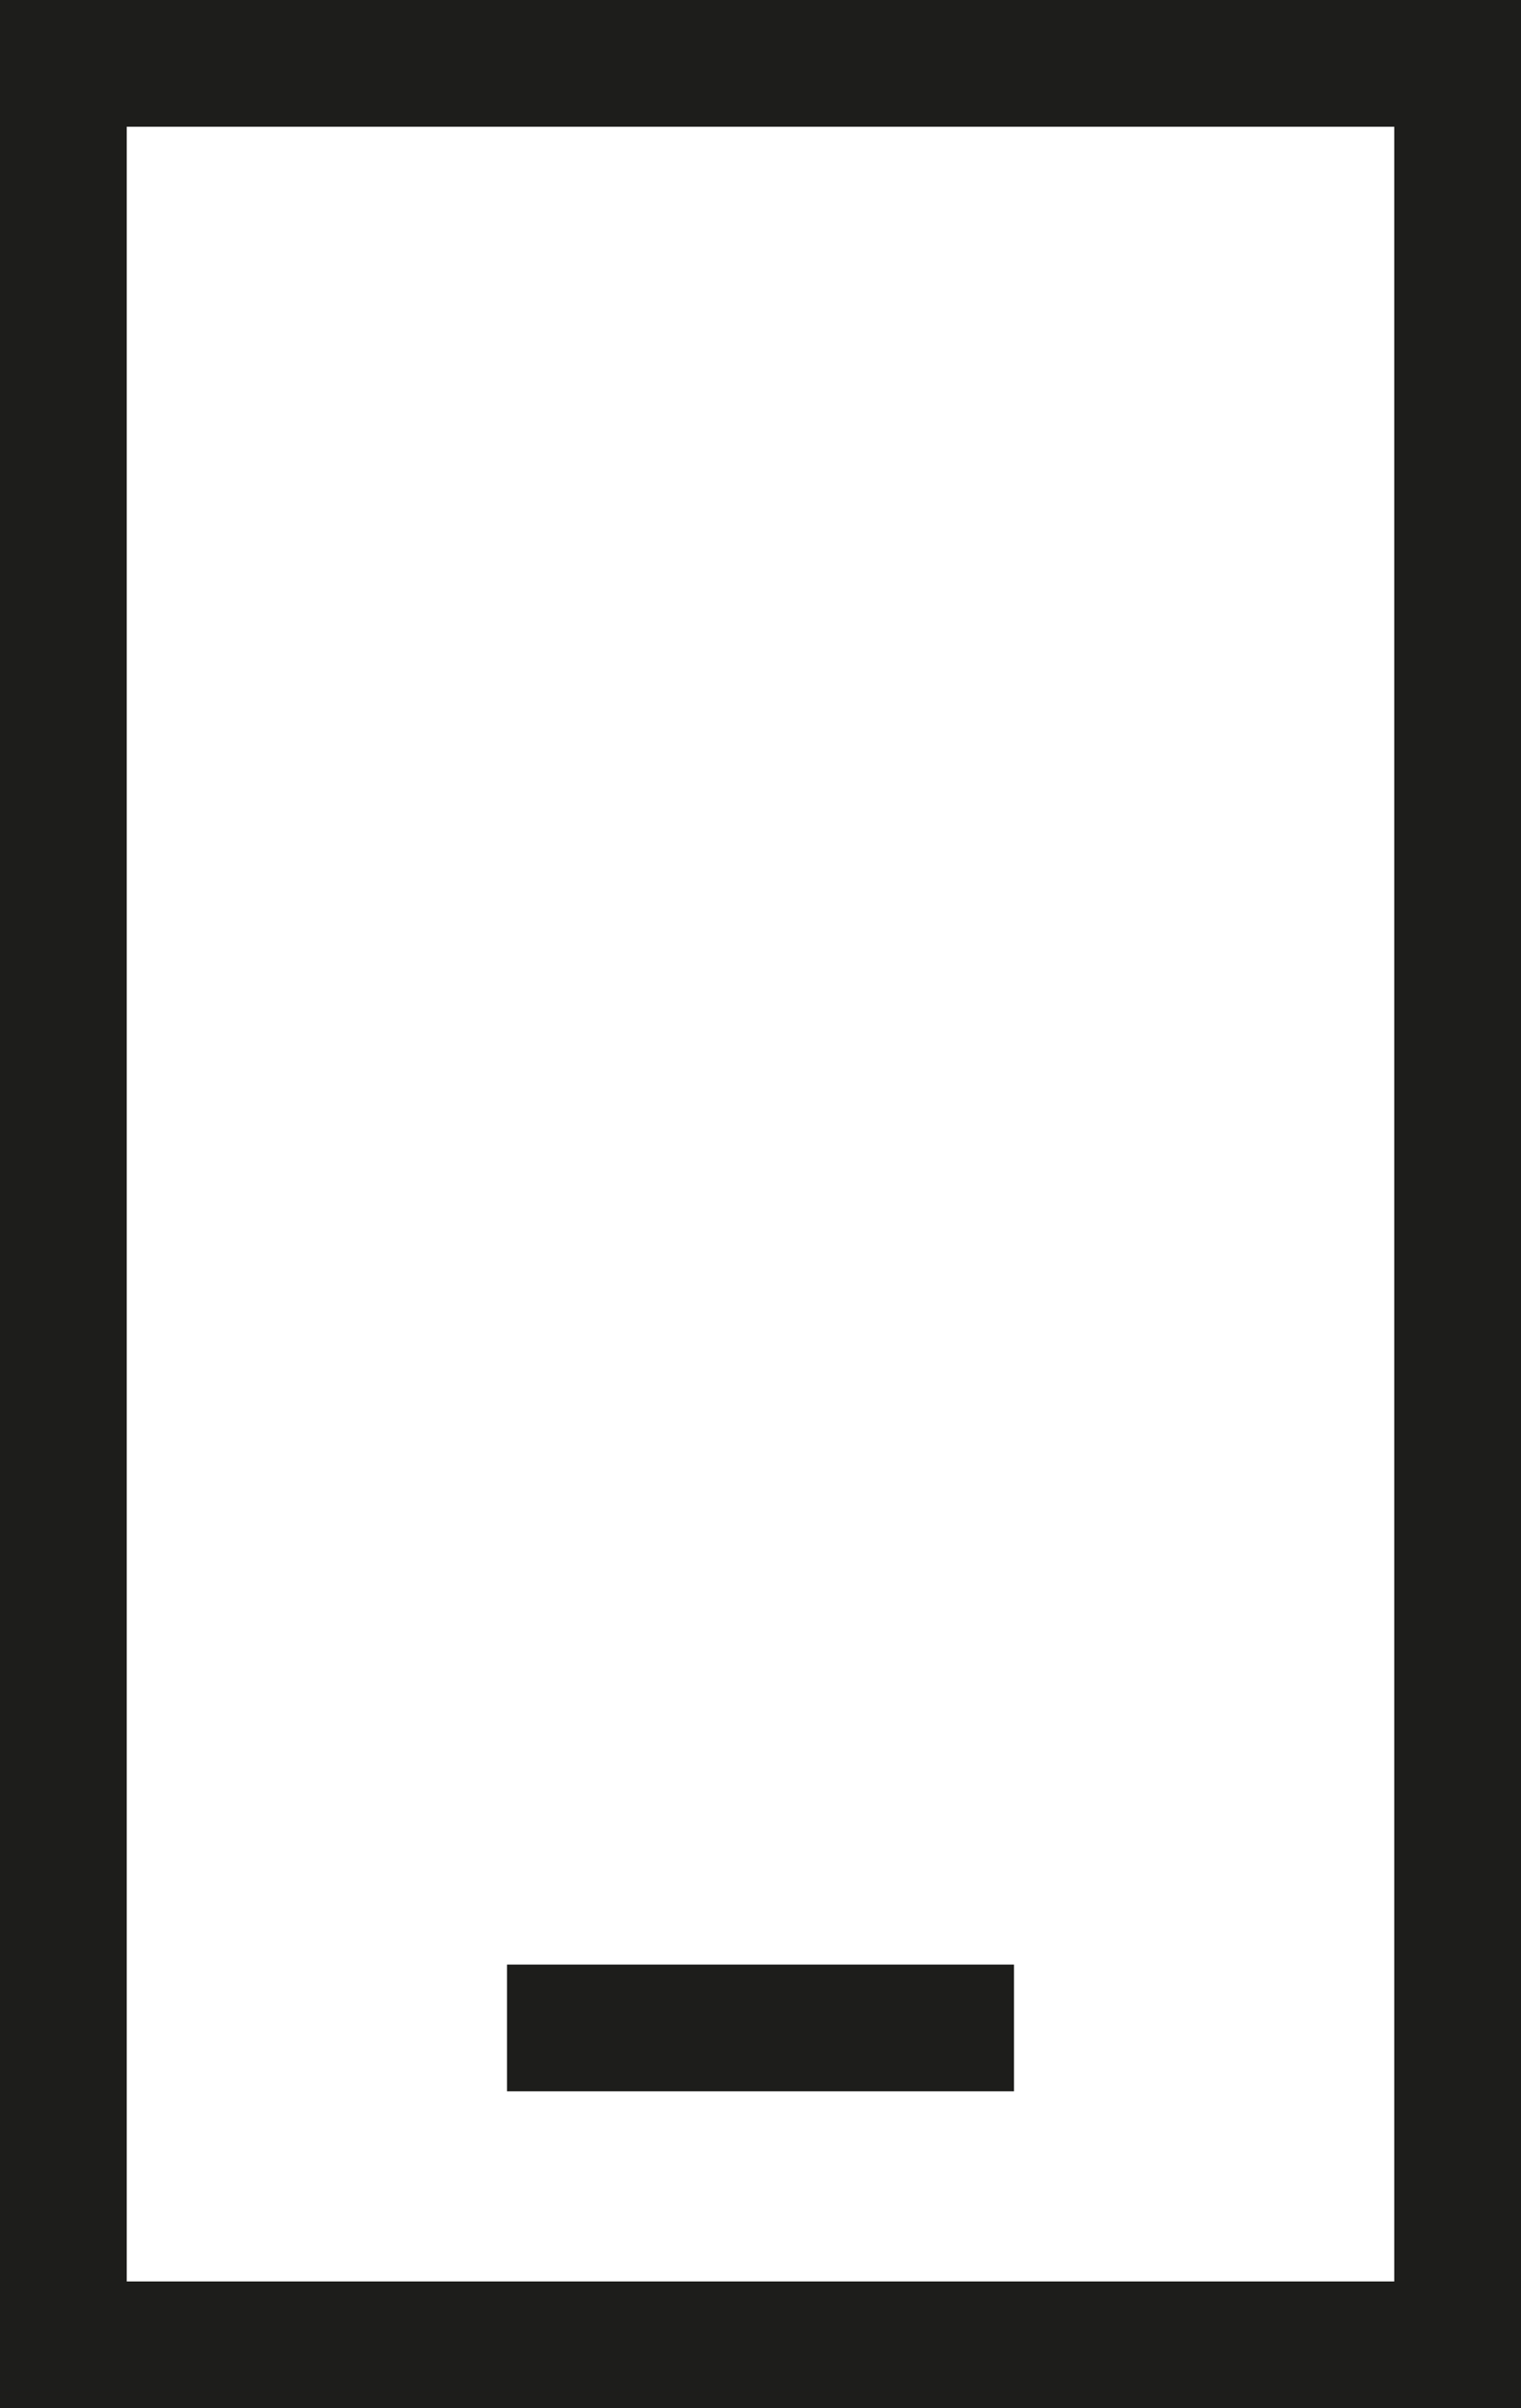 <svg width="12" height="19" viewBox="0 0 12 19" fill="none" xmlns="http://www.w3.org/2000/svg">
<path d="M0.5 18.5V0.5H11.5V18.5H0.5Z" stroke="#1D1D1B" stroke-miterlimit="10"/>
<path d="M4 16H8" stroke="#1D1D1B" stroke-miterlimit="10"/>
</svg>
